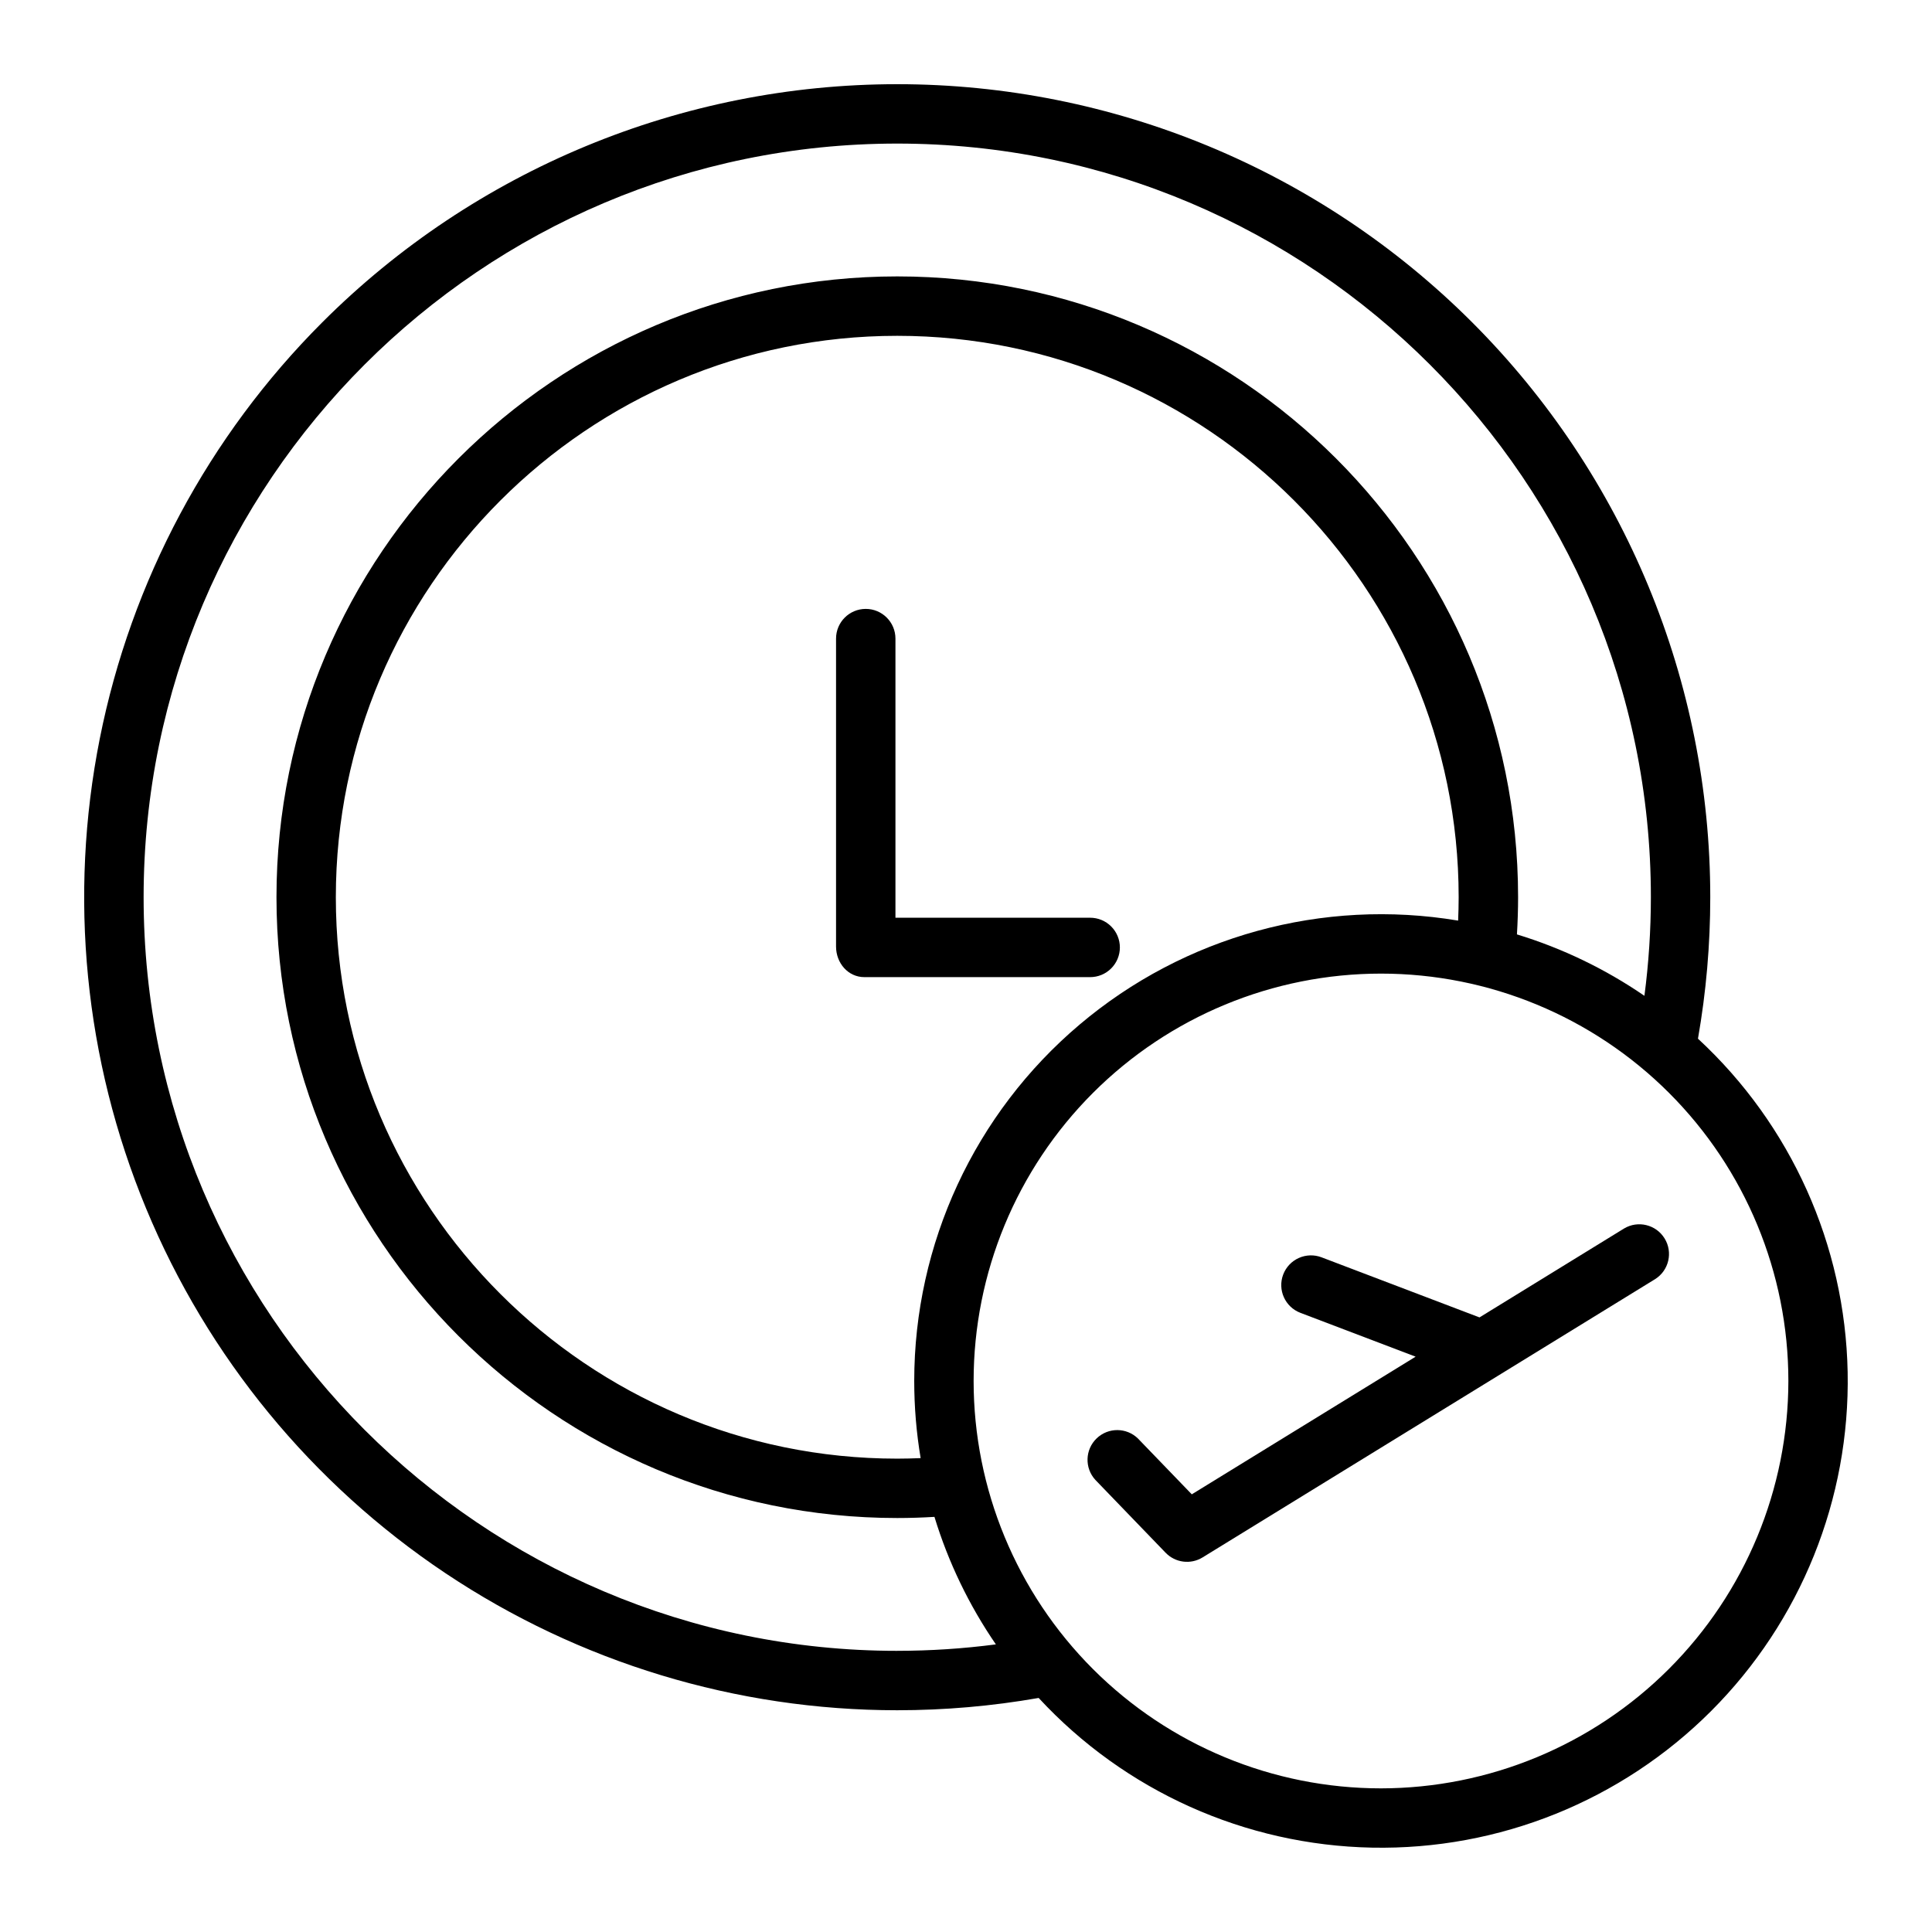<?xml version="1.0" encoding="UTF-8"?>
<!-- Uploaded to: ICON Repo, www.svgrepo.com, Generator: ICON Repo Mixer Tools -->
<svg fill="#000000" width="800px" height="800px" version="1.1" viewBox="144 144 512 512" xmlns="http://www.w3.org/2000/svg">
 <g>
  <path d="m440.78 395.08c0-2.086-0.832-4.09-2.309-5.566-1.477-1.477-3.477-2.305-5.566-2.305h-51.602v-73.973c0-4.348-3.523-7.871-7.871-7.871-4.348 0-7.871 3.523-7.871 7.871v81.609c0 4.348 3.164 8.105 7.512 8.105h59.832c2.09 0 4.09-0.828 5.566-2.305 1.477-1.477 2.309-3.477 2.309-5.566z"/>
  <path d="m593.98 419.26c2.168-12.379 3.258-24.918 3.258-37.484 0-57.145-22.699-111.95-63.105-152.36-40.41-40.406-95.211-63.105-152.36-63.105-57.145 0-111.95 22.699-152.36 63.105-30.133 30.133-50.652 68.527-58.969 110.32-8.312 41.797-4.047 85.121 12.262 124.49s43.926 73.02 79.355 96.695c35.434 23.676 77.094 36.312 119.71 36.312 12.566 0 25.105-1.09 37.484-3.258 22.832 24.688 54.738 39.012 88.359 39.668s66.062-12.41 89.84-36.188c23.777-23.781 36.848-56.219 36.191-89.84-0.656-33.625-14.98-65.527-39.672-88.359zm-212.2 162.23c-110.12 0-199.72-89.594-199.72-199.72s89.594-199.72 199.72-199.72 199.72 89.594 199.72 199.72c-0.004 8.738-0.574 17.469-1.711 26.133-10.363-7.117-21.758-12.605-33.785-16.277 0.195-3.281 0.305-6.574 0.305-9.855 0-90.719-73.805-164.52-164.52-164.52s-164.52 73.805-164.52 164.52 73.805 164.52 164.52 164.52c3.277 0 6.574-0.109 9.855-0.305l-0.004 0.004c3.672 12.027 9.16 23.422 16.277 33.789-8.664 1.133-17.395 1.703-26.133 1.707zm4.5-71.516c0 6.848 0.566 13.684 1.699 20.441-2.066 0.086-4.133 0.141-6.199 0.141-82.039 0-148.78-66.742-148.78-148.78s66.742-148.78 148.78-148.78c82.039 0 148.78 66.742 148.78 148.78 0 2.066-0.055 4.133-0.141 6.199v-0.004c-35.879-6.004-72.586 4.086-100.35 27.586-27.77 23.504-43.785 58.039-43.789 94.418zm123.7 107.96c-28.633 0-56.094-11.375-76.34-31.621s-31.621-47.707-31.621-76.34c0-28.633 11.375-56.09 31.621-76.336s47.707-31.621 76.34-31.621c28.633 0 56.094 11.375 76.34 31.621 20.246 20.246 31.617 47.707 31.617 76.34-0.031 28.621-11.414 56.062-31.656 76.301-20.238 20.238-47.68 31.625-76.301 31.656z"/>
  <path d="m574.37 469.58-38.289 23.547-41.859-15.926c-1.953-0.742-4.121-0.68-6.023 0.176-1.906 0.852-3.394 2.43-4.137 4.383-1.543 4.062 0.496 8.609 4.559 10.156l30.535 11.617-59.32 36.48-14.215-14.738 0.004-0.004c-3.039-3.012-7.926-3.051-11.008-0.078-3.082 2.969-3.227 7.856-0.328 11.004l18.609 19.297h0.004c2.566 2.66 6.641 3.18 9.789 1.242l119.93-73.75c3.656-2.297 4.777-7.109 2.516-10.785-2.262-3.68-7.059-4.848-10.762-2.625z"/>
 </g>
</svg>
